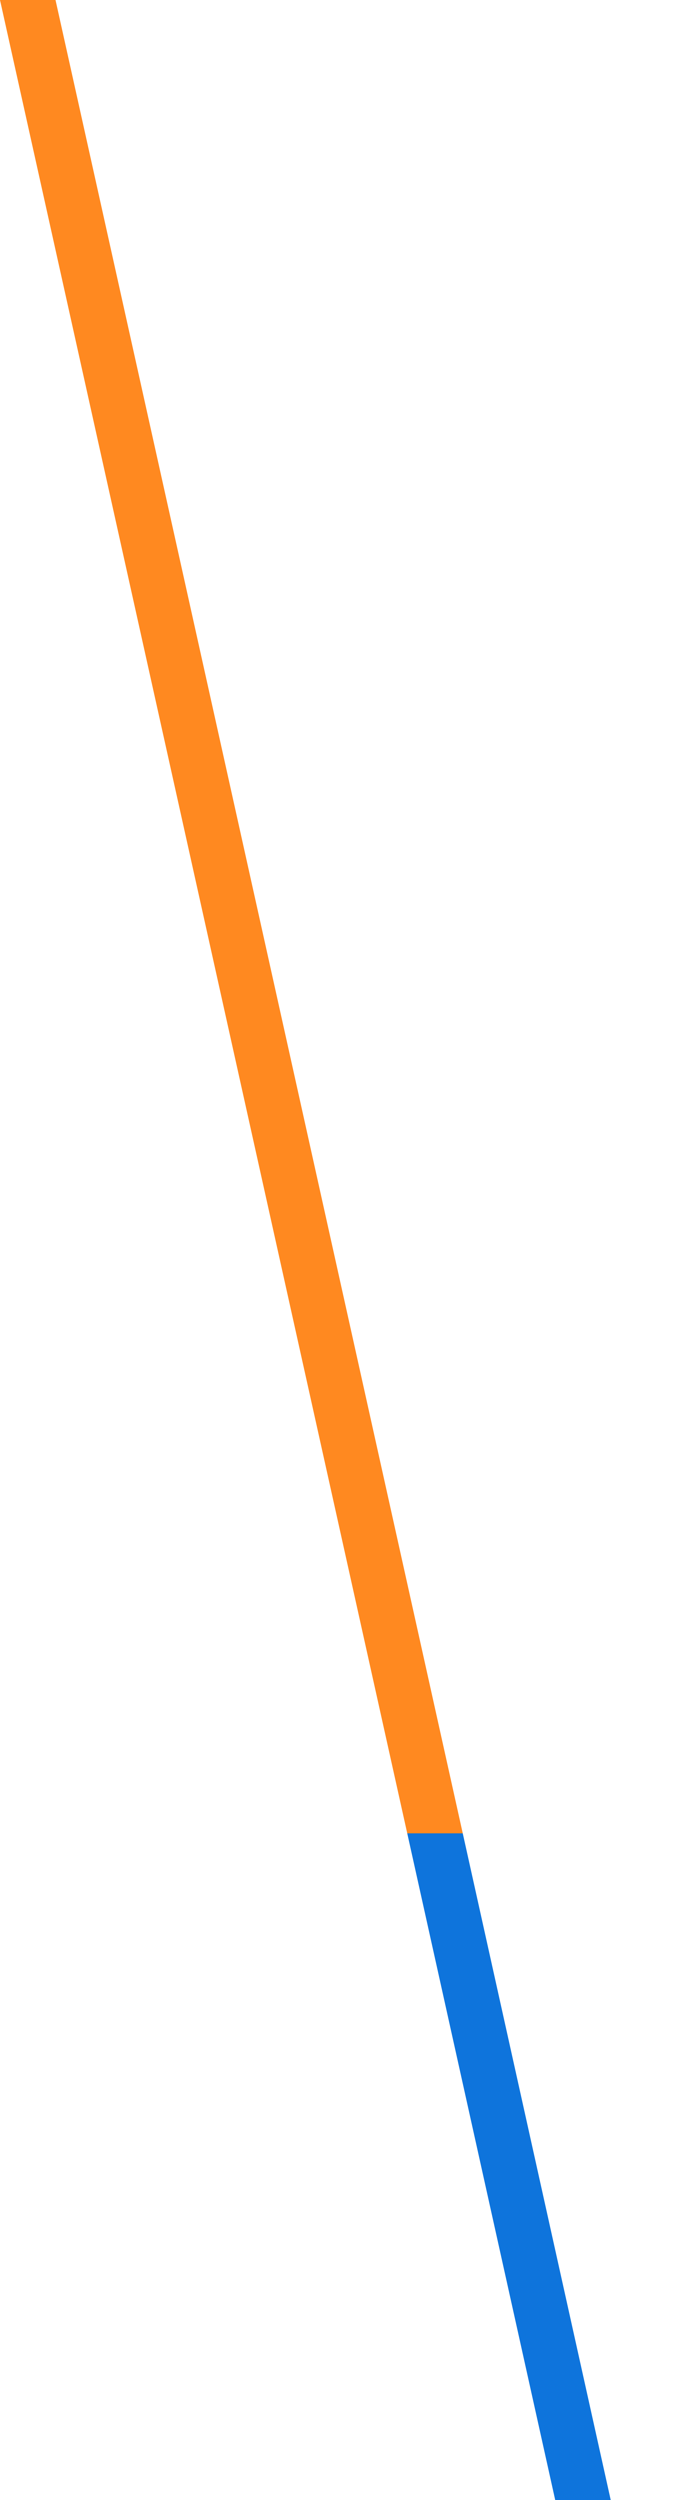 <?xml version="1.0" encoding="utf-8"?>
<!-- Generator: Adobe Illustrator 26.0.1, SVG Export Plug-In . SVG Version: 6.00 Build 0)  -->
<svg version="1.1" id="圖層_1" xmlns="http://www.w3.org/2000/svg" xmlns:xlink="http://www.w3.org/1999/xlink" x="0px" y="0px"
	 viewBox="0 0 250 900" style="enable-background:new 0 0 250 900;" xml:space="preserve">
<style type="text/css">
	.st0{fill:#FF8920;}
	.st1{fill:#0E74DC;}
</style>
<polygon class="st0" points="20,0 0,0 146.7,660 166.7,660 "/>
<polygon class="st1" points="146.7,660 200,900 220,900 166.7,660 "/>
</svg>
